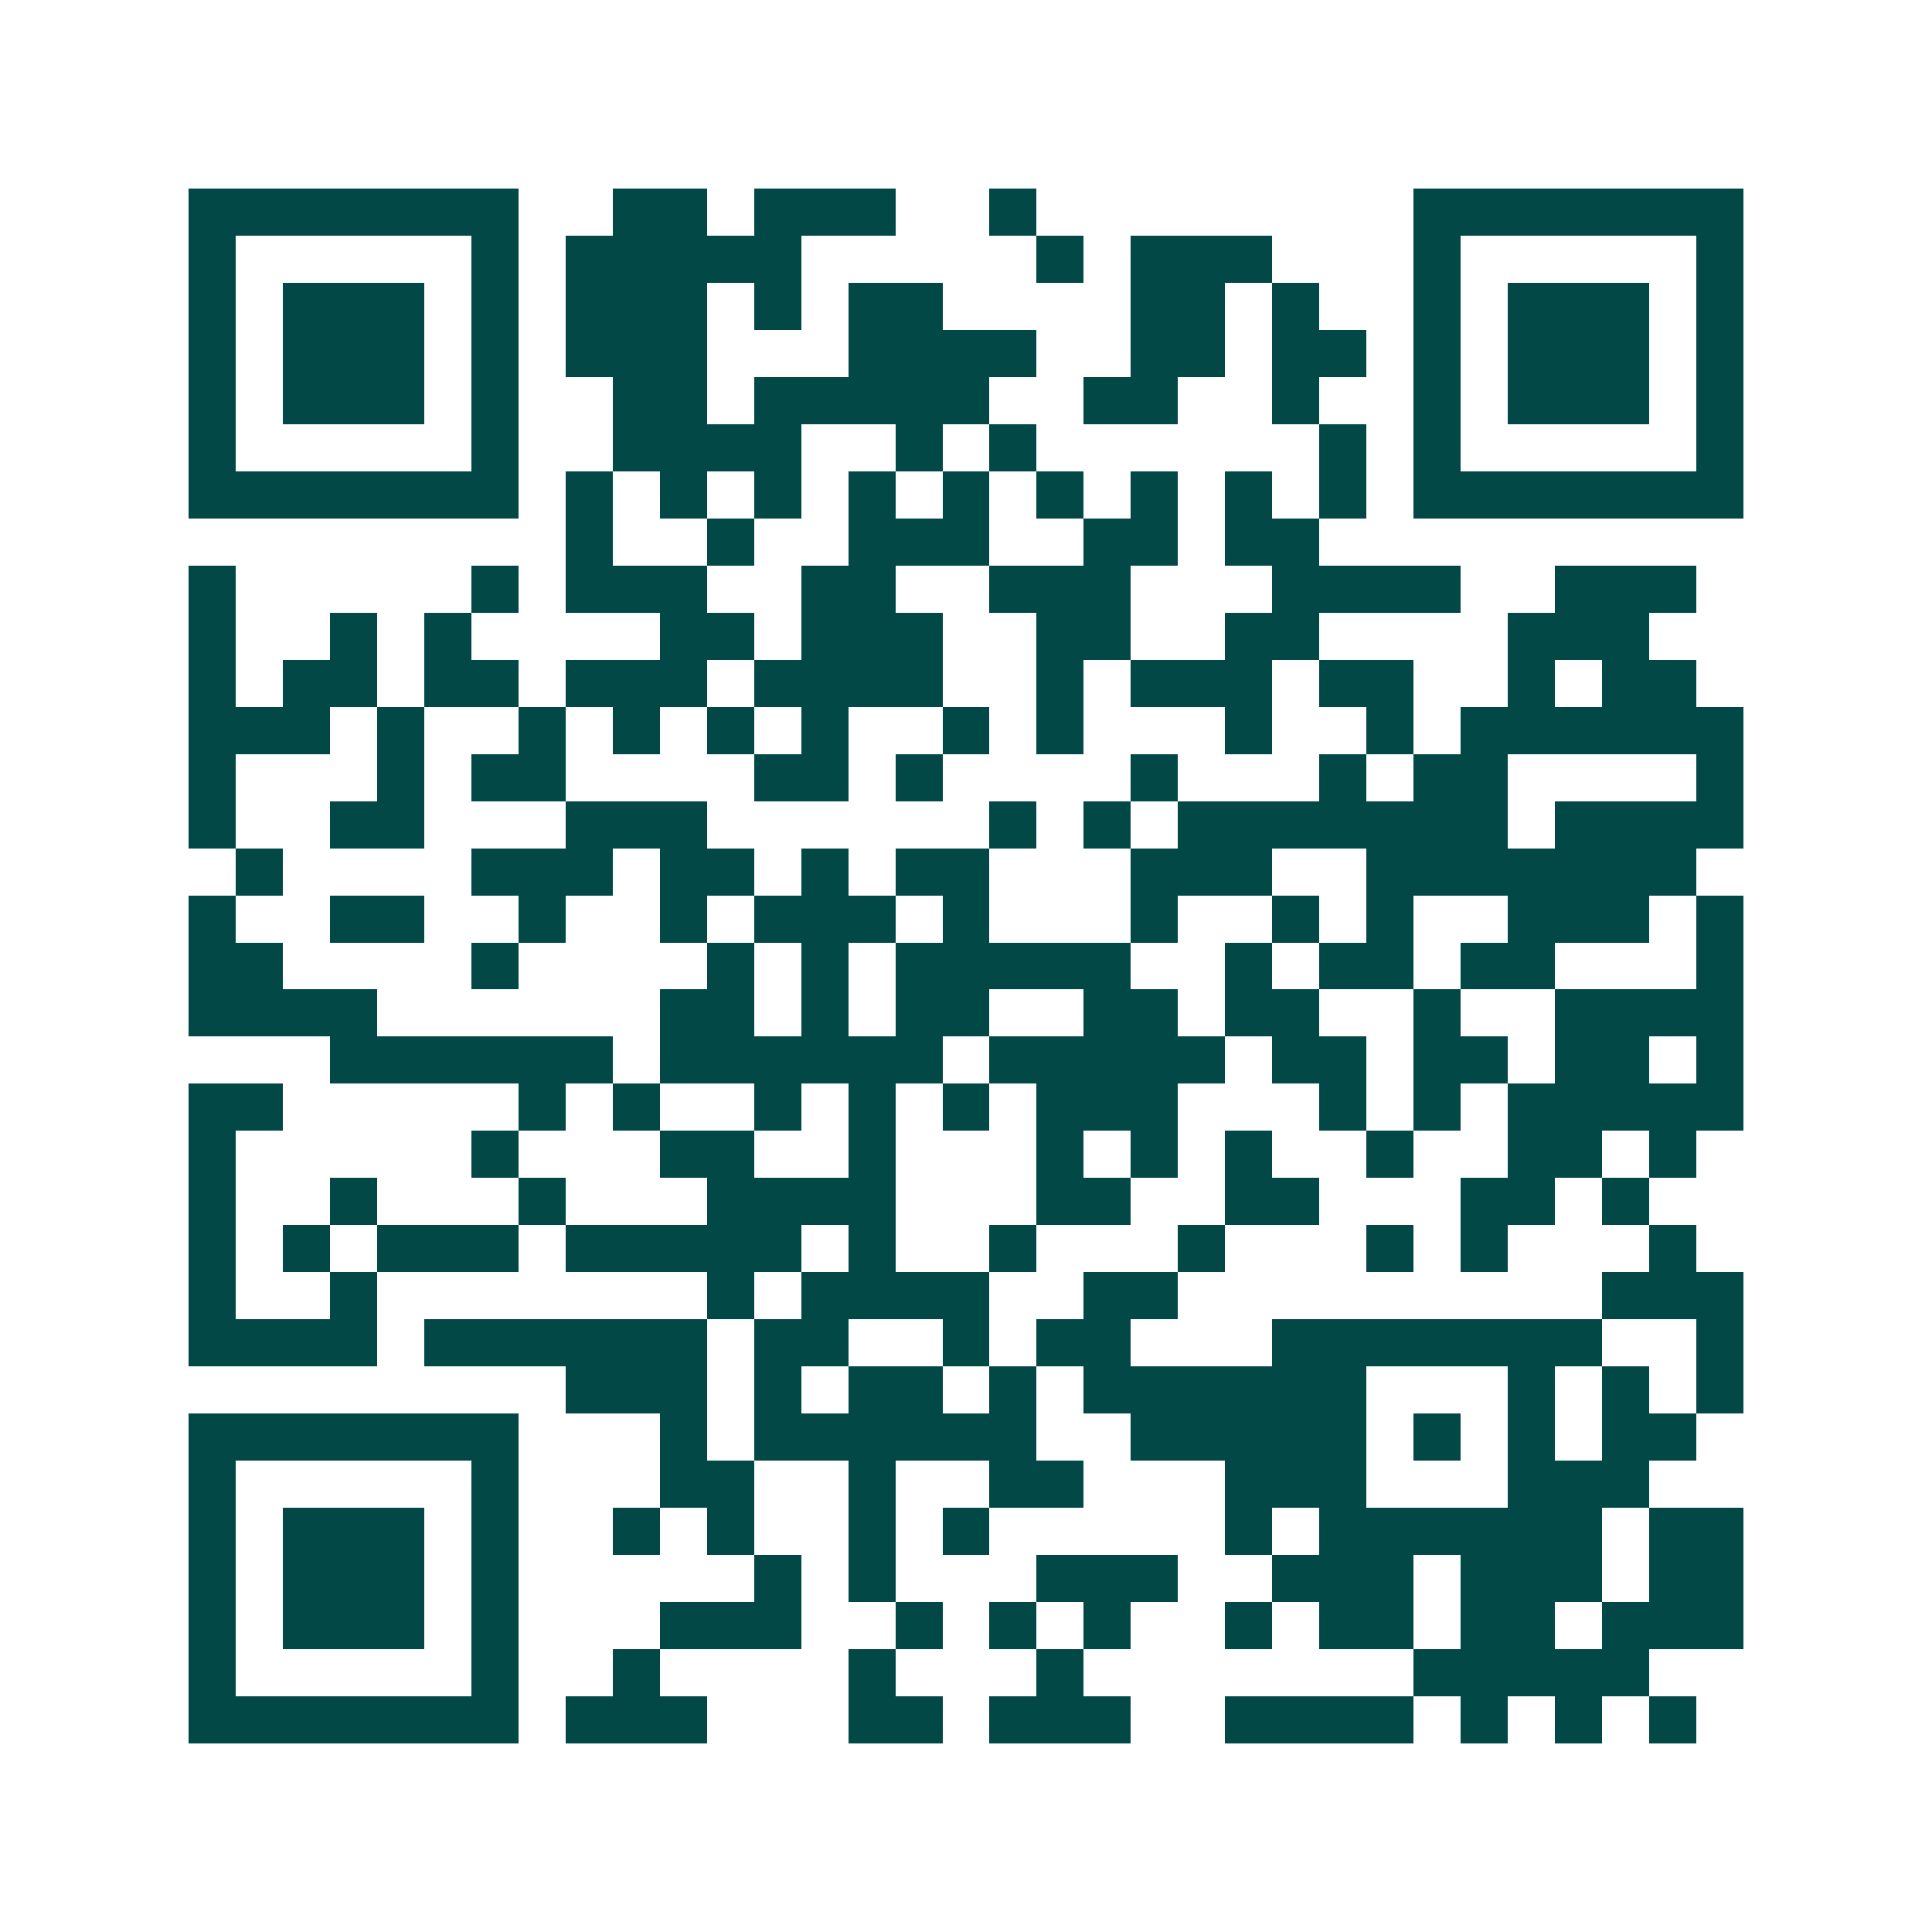<svg xmlns="http://www.w3.org/2000/svg" width="200" height="200" viewBox="0 0 41 41" shape-rendering="crispEdges"><path fill="#ffffff" d="M0 0h41v41H0z"/><path stroke="#014847" d="M4 4.5h7m2 0h2m1 0h3m2 0h1m8 0h7M4 5.5h1m5 0h1m1 0h5m5 0h1m1 0h3m3 0h1m5 0h1M4 6.5h1m1 0h3m1 0h1m1 0h3m1 0h1m1 0h2m4 0h2m1 0h1m2 0h1m1 0h3m1 0h1M4 7.5h1m1 0h3m1 0h1m1 0h3m3 0h4m2 0h2m1 0h2m1 0h1m1 0h3m1 0h1M4 8.5h1m1 0h3m1 0h1m2 0h2m1 0h5m2 0h2m2 0h1m2 0h1m1 0h3m1 0h1M4 9.5h1m5 0h1m2 0h4m2 0h1m1 0h1m6 0h1m1 0h1m5 0h1M4 10.5h7m1 0h1m1 0h1m1 0h1m1 0h1m1 0h1m1 0h1m1 0h1m1 0h1m1 0h1m1 0h7M12 11.5h1m2 0h1m2 0h3m2 0h2m1 0h2M4 12.5h1m5 0h1m1 0h3m2 0h2m2 0h3m3 0h4m2 0h3M4 13.5h1m2 0h1m1 0h1m4 0h2m1 0h3m2 0h2m2 0h2m4 0h3M4 14.5h1m1 0h2m1 0h2m1 0h3m1 0h4m2 0h1m1 0h3m1 0h2m2 0h1m1 0h2M4 15.5h3m1 0h1m2 0h1m1 0h1m1 0h1m1 0h1m2 0h1m1 0h1m3 0h1m2 0h1m1 0h6M4 16.5h1m3 0h1m1 0h2m4 0h2m1 0h1m4 0h1m3 0h1m1 0h2m4 0h1M4 17.5h1m2 0h2m3 0h3m6 0h1m1 0h1m1 0h7m1 0h4M5 18.5h1m4 0h3m1 0h2m1 0h1m1 0h2m3 0h3m2 0h7M4 19.5h1m2 0h2m2 0h1m2 0h1m1 0h3m1 0h1m3 0h1m2 0h1m1 0h1m2 0h3m1 0h1M4 20.5h2m4 0h1m4 0h1m1 0h1m1 0h5m2 0h1m1 0h2m1 0h2m3 0h1M4 21.5h4m6 0h2m1 0h1m1 0h2m2 0h2m1 0h2m2 0h1m2 0h4M7 22.5h6m1 0h6m1 0h5m1 0h2m1 0h2m1 0h2m1 0h1M4 23.5h2m5 0h1m1 0h1m2 0h1m1 0h1m1 0h1m1 0h3m3 0h1m1 0h1m1 0h5M4 24.5h1m5 0h1m3 0h2m2 0h1m3 0h1m1 0h1m1 0h1m2 0h1m2 0h2m1 0h1M4 25.5h1m2 0h1m3 0h1m3 0h4m3 0h2m2 0h2m3 0h2m1 0h1M4 26.5h1m1 0h1m1 0h3m1 0h5m1 0h1m2 0h1m3 0h1m3 0h1m1 0h1m3 0h1M4 27.5h1m2 0h1m7 0h1m1 0h4m2 0h2m9 0h3M4 28.5h4m1 0h6m1 0h2m2 0h1m1 0h2m3 0h7m2 0h1M12 29.5h3m1 0h1m1 0h2m1 0h1m1 0h6m3 0h1m1 0h1m1 0h1M4 30.5h7m3 0h1m1 0h6m2 0h5m1 0h1m1 0h1m1 0h2M4 31.5h1m5 0h1m3 0h2m2 0h1m2 0h2m3 0h3m3 0h3M4 32.5h1m1 0h3m1 0h1m2 0h1m1 0h1m2 0h1m1 0h1m5 0h1m1 0h6m1 0h2M4 33.5h1m1 0h3m1 0h1m5 0h1m1 0h1m3 0h3m2 0h3m1 0h3m1 0h2M4 34.5h1m1 0h3m1 0h1m3 0h3m2 0h1m1 0h1m1 0h1m2 0h1m1 0h2m1 0h2m1 0h3M4 35.5h1m5 0h1m2 0h1m4 0h1m3 0h1m7 0h5M4 36.5h7m1 0h3m3 0h2m1 0h3m2 0h4m1 0h1m1 0h1m1 0h1"/></svg>
